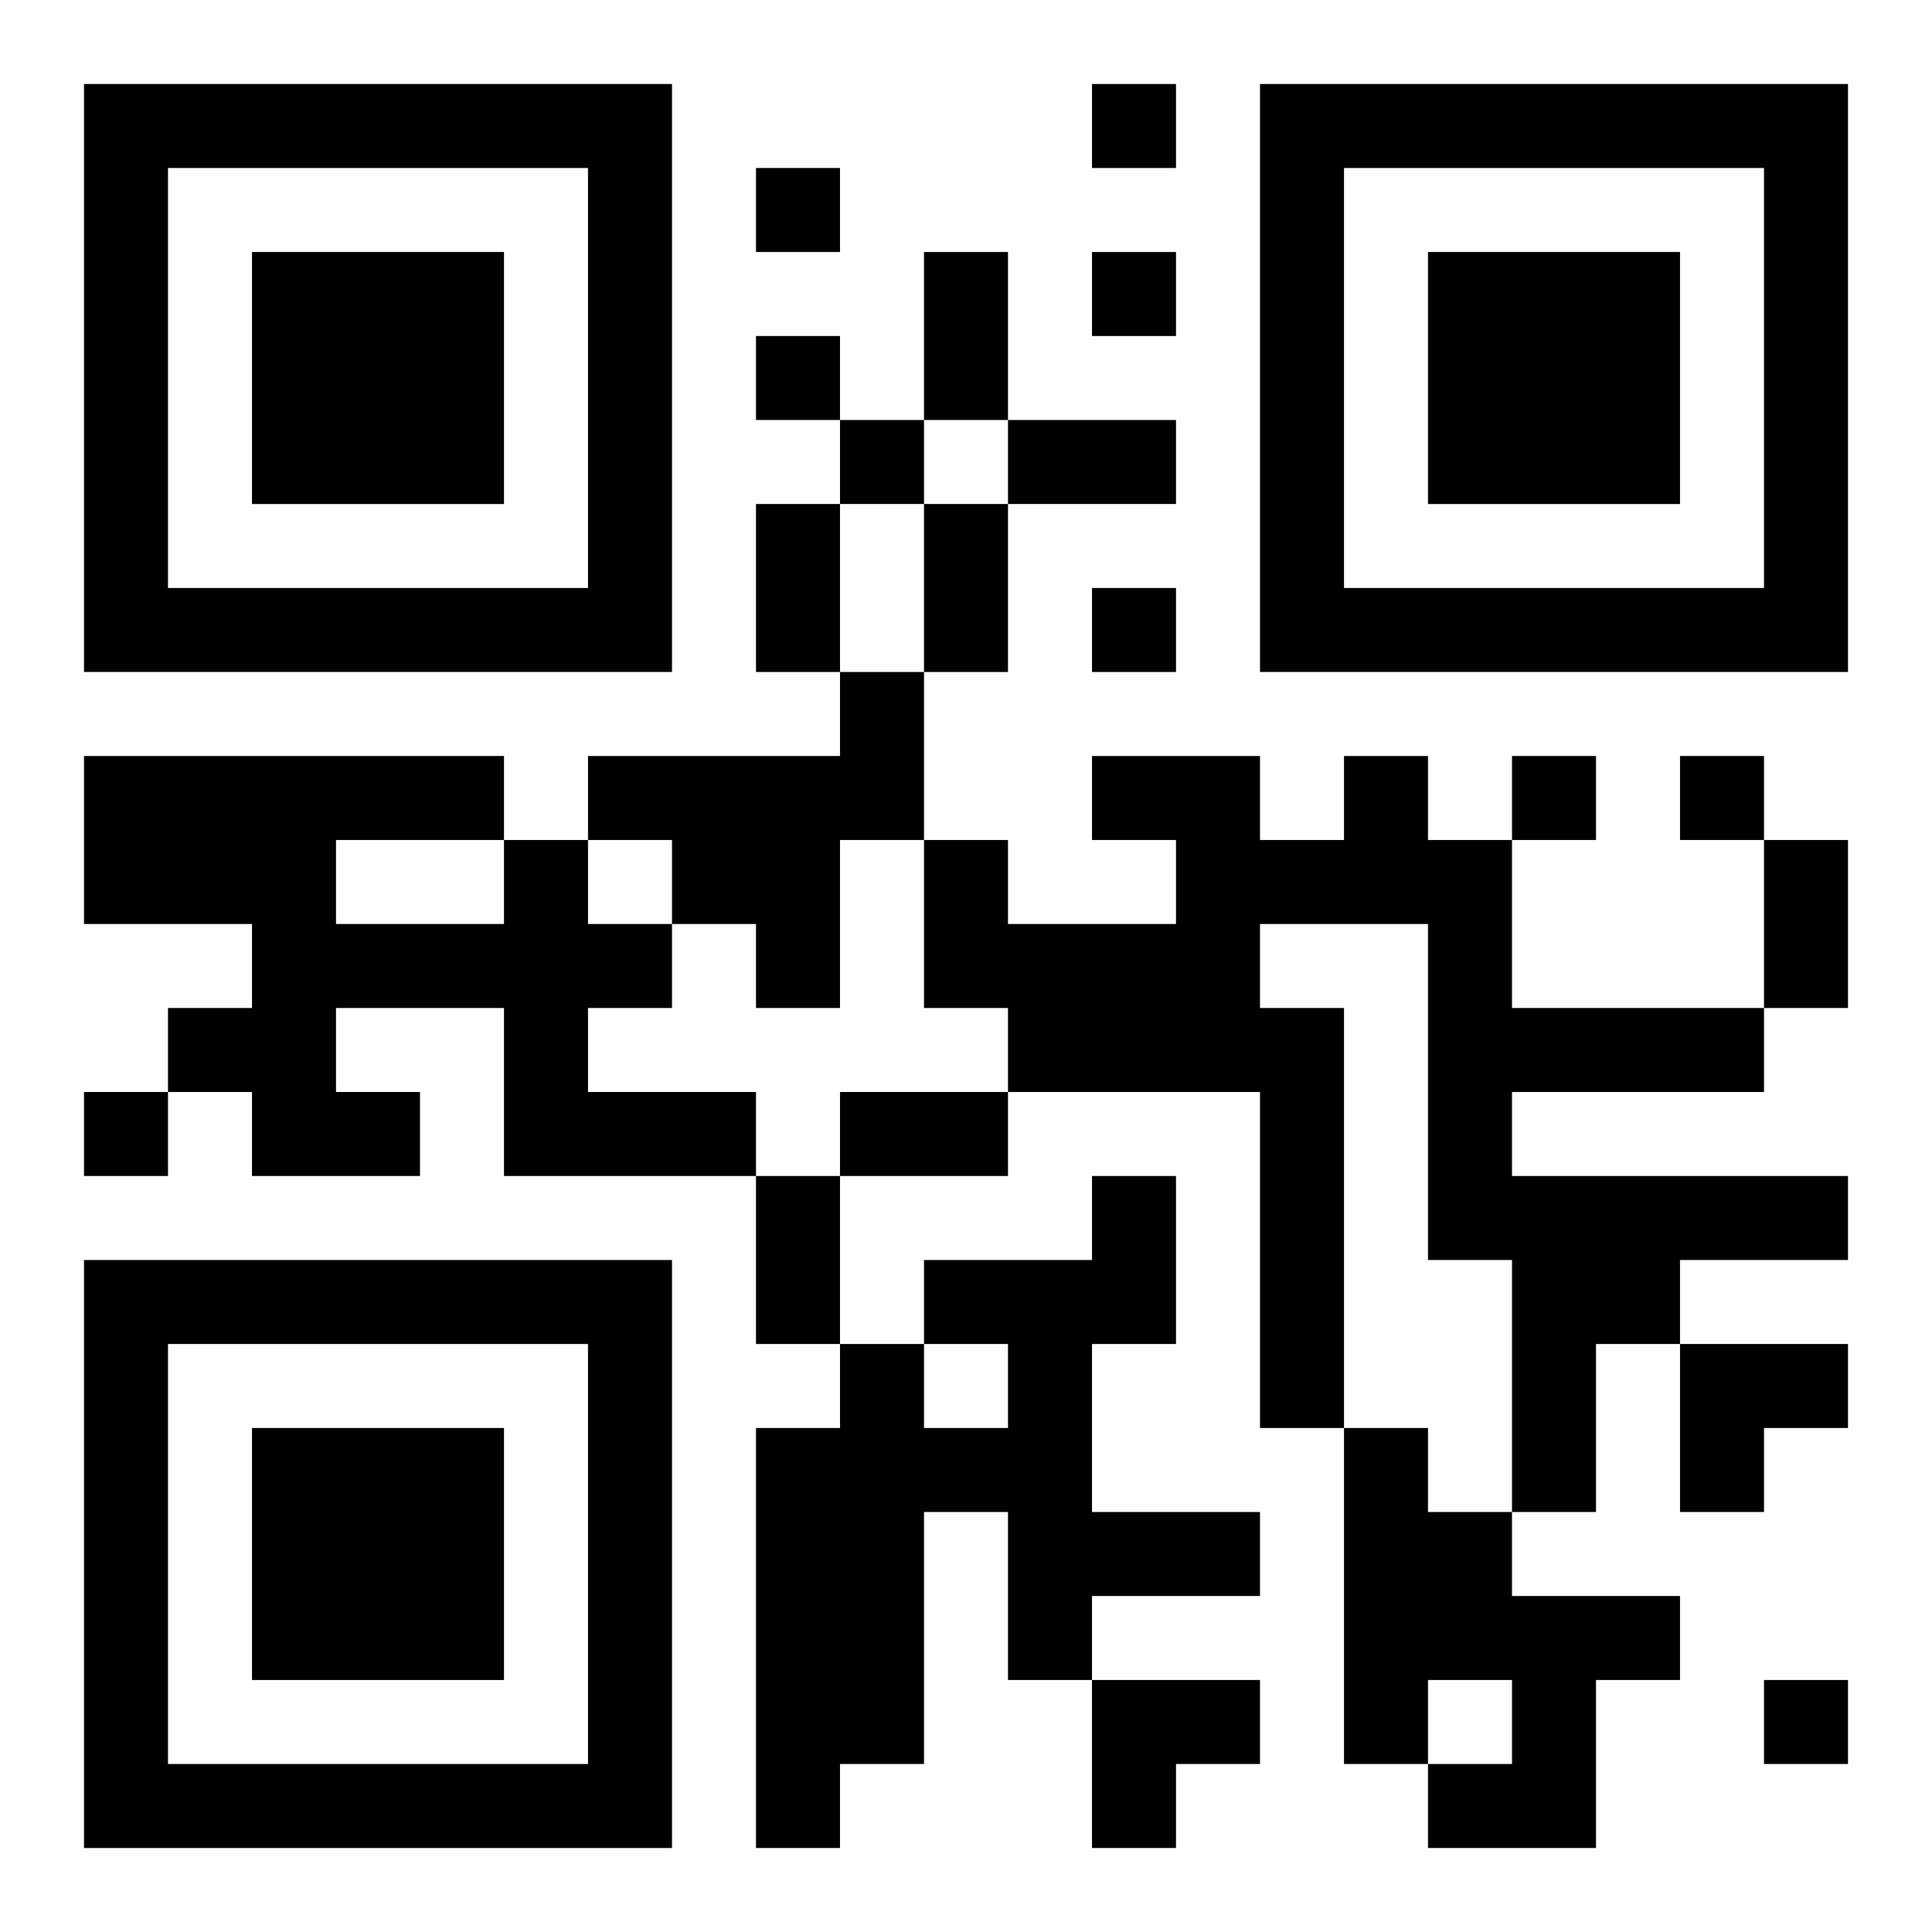 <?xml version="1.0" encoding="UTF-8"?>
<svg width="250" height="250" baseProfile="full" version="1.1" viewBox="-1 -1 23 23" xmlns="http://www.w3.org/2000/svg" xmlns:xlink="http://www.w3.org/1999/xlink"><symbol id="a"><path d="m0 7v7h7v-7h-7zm1 1h5v5h-5v-5zm1 1v3h3v-3h-3z"/></symbol><use y="-7" xlink:href="#a"/><use y="7" xlink:href="#a"/><use x="14" y="-7" xlink:href="#a"/><path d="m9 7h1v2h-1v2h-1v-1h-1v-1h-1v-1h3v-1m6 1h1v1h1v2h3v1h-3v1h4v1h-2v1h-1v2h-1v-3h-1v-4h-2v1h1v5h-1v-4h-3v-1h-1v-2h1v1h2v-1h-1v-1h2v1h1v-1m-10 1h1v1h1v1h-1v1h2v1h-3v-2h-2v1h1v1h-2v-1h-1v-1h1v-1h-2v-2h5v1m-2 0v1h2v-1h-2m9 4h1v2h-1v2h2v1h-2v1h-1v-2h-1v3h-1v1h-1v-5h1v-1h1v1h1v-1h-1v-1h2v-1m3 3h1v1h1v1h2v1h-1v2h-2v-1h1v-1h-1v1h-1v-4m-3-16v1h1v-1h-1m-4 1v1h1v-1h-1m4 1v1h1v-1h-1m-4 1v1h1v-1h-1m1 1v1h1v-1h-1m3 2v1h1v-1h-1m5 2v1h1v-1h-1m2 0v1h1v-1h-1m-19 4v1h1v-1h-1m20 7v1h1v-1h-1m-10-17h1v2h-1v-2m1 2h2v1h-2v-1m-3 1h1v2h-1v-2m2 0h1v2h-1v-2m10 4h1v2h-1v-2m-11 3h2v1h-2v-1m-1 1h1v2h-1v-2m11 2h2v1h-1v1h-1zm-7 4h2v1h-1v1h-1z"/></svg>
